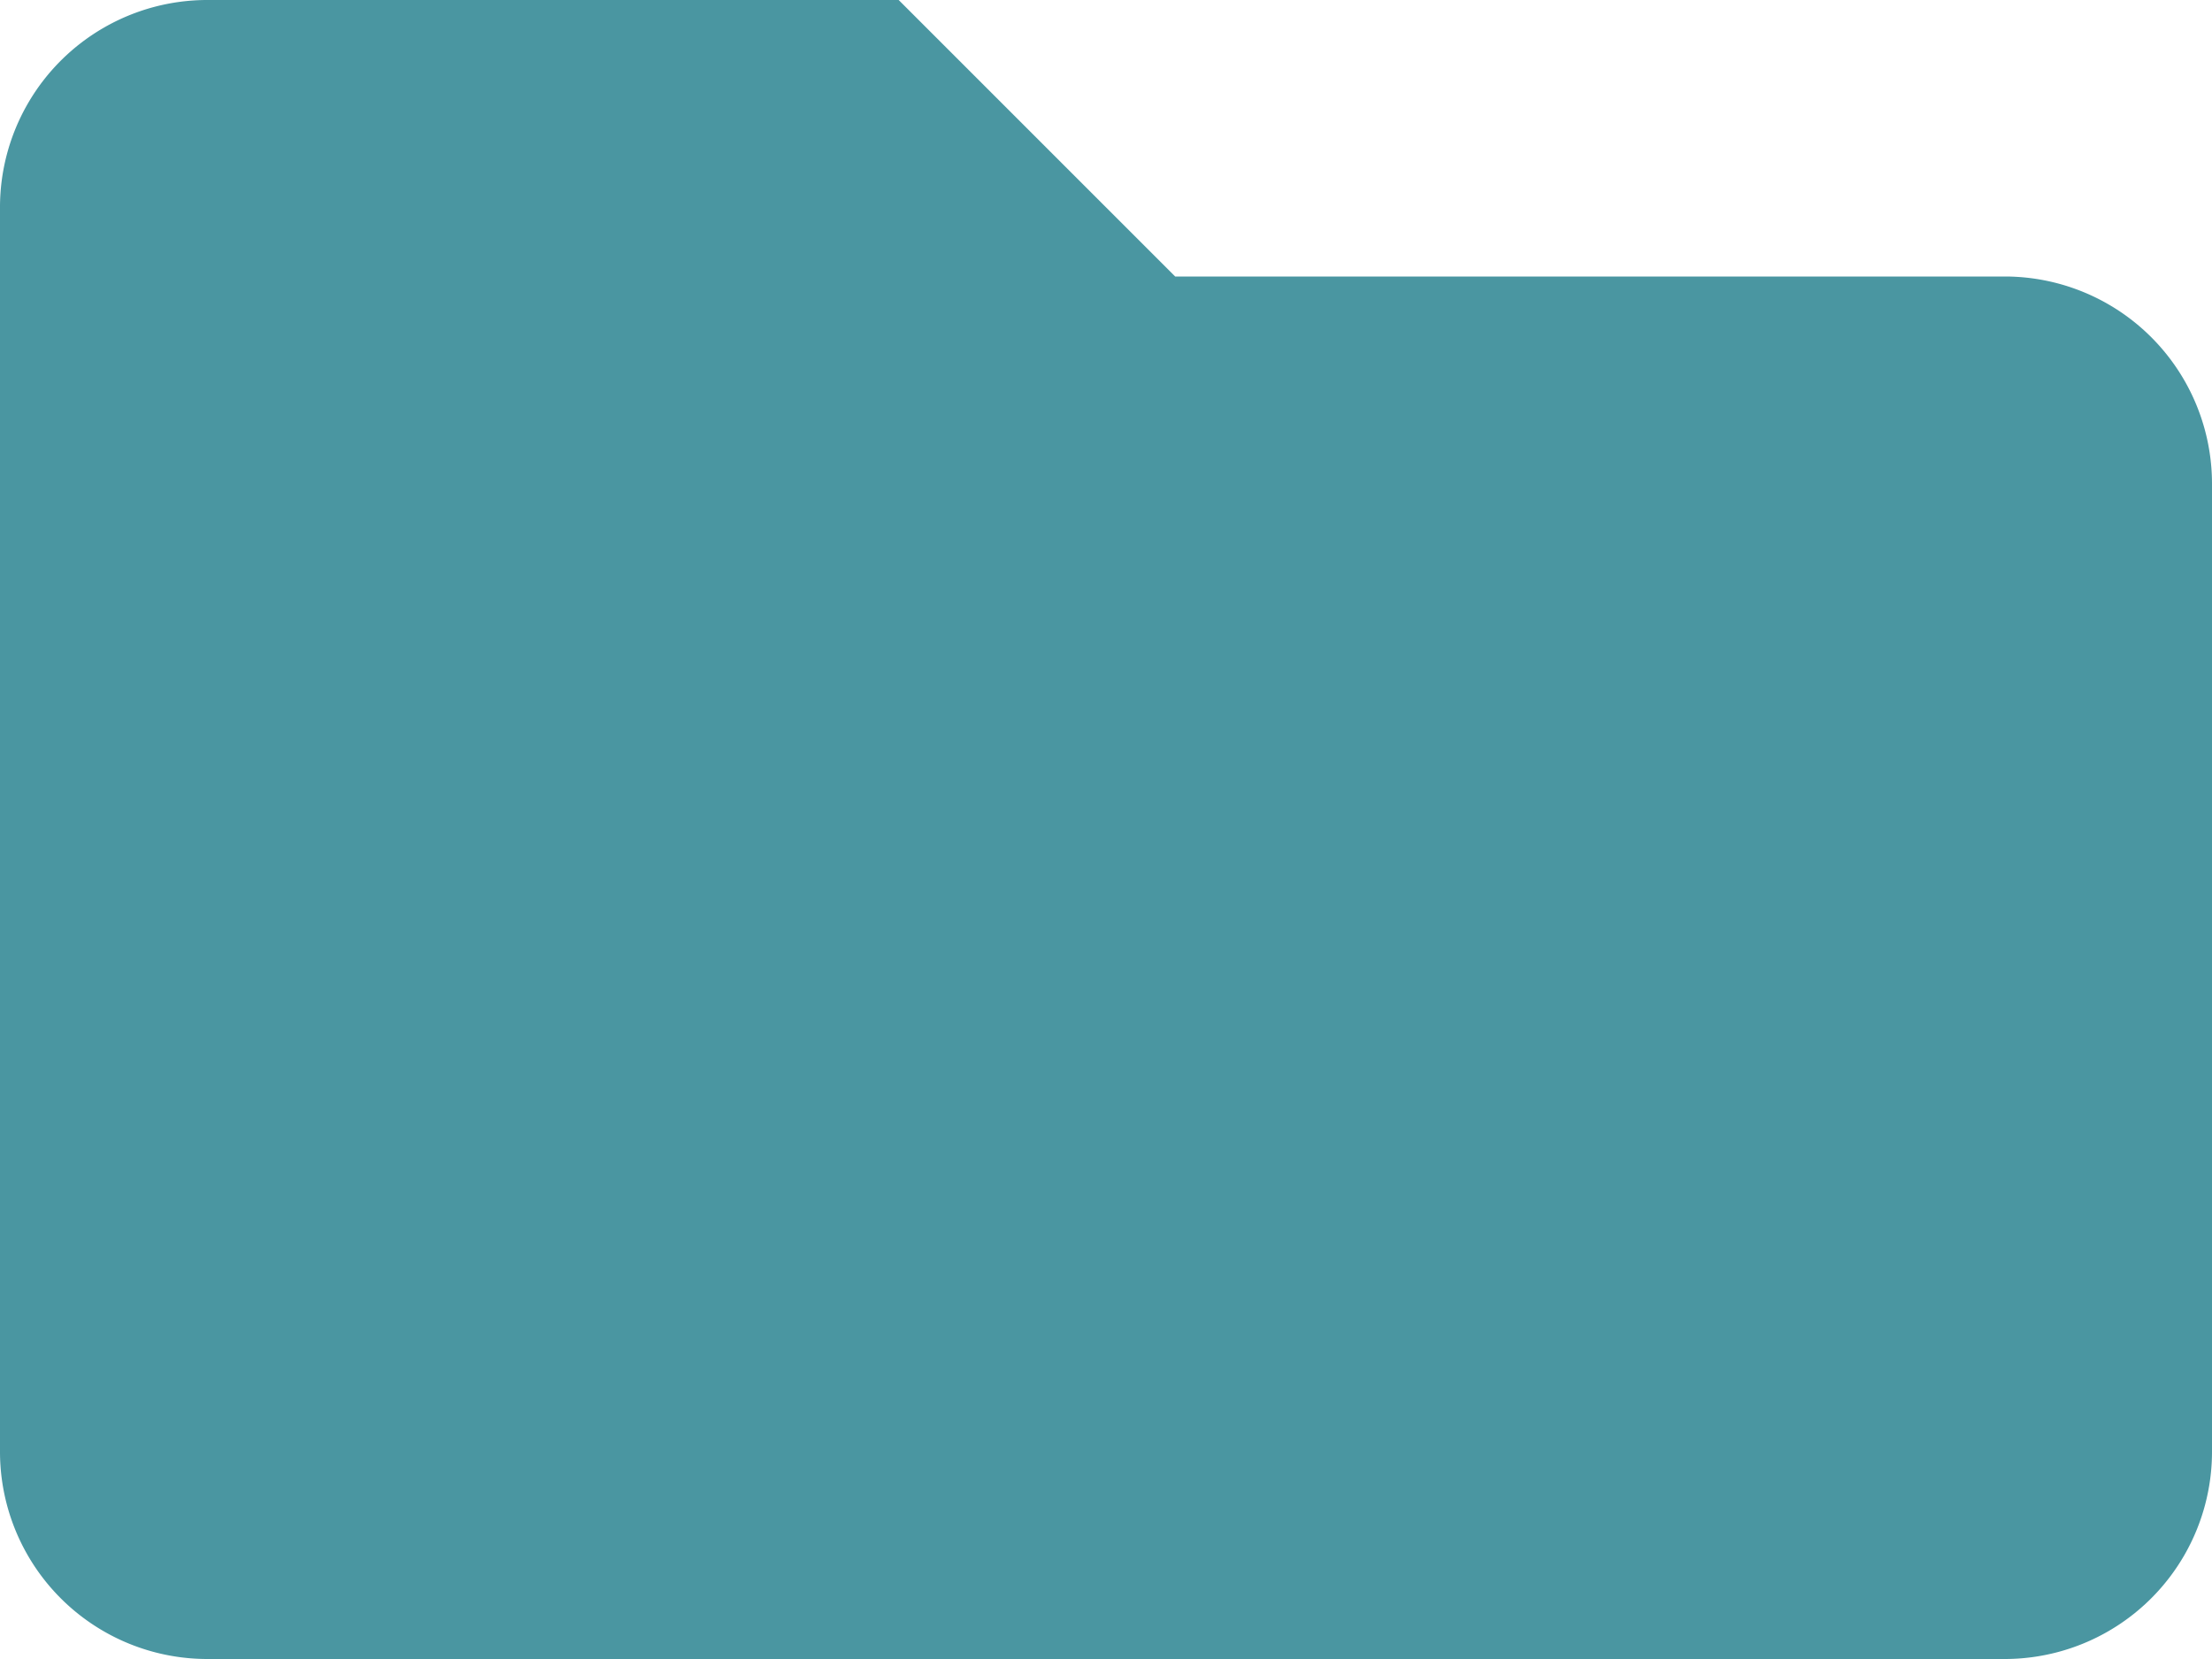 <svg xmlns="http://www.w3.org/2000/svg" width="22" height="16.5" viewBox="0 0 22 16.5">
    <path data-name="Icon awesome-folder" d="M19.938 7.25h-8.25L8.938 4.5H2.063A2.062 2.062 0 0 0 0 6.563v12.375A2.062 2.062 0 0 0 2.063 21h17.875A2.062 2.062 0 0 0 22 18.938V9.313a2.062 2.062 0 0 0-2.062-2.063z" transform="translate(0 -4.5)" style="fill:#4a96a1"/>
</svg>
